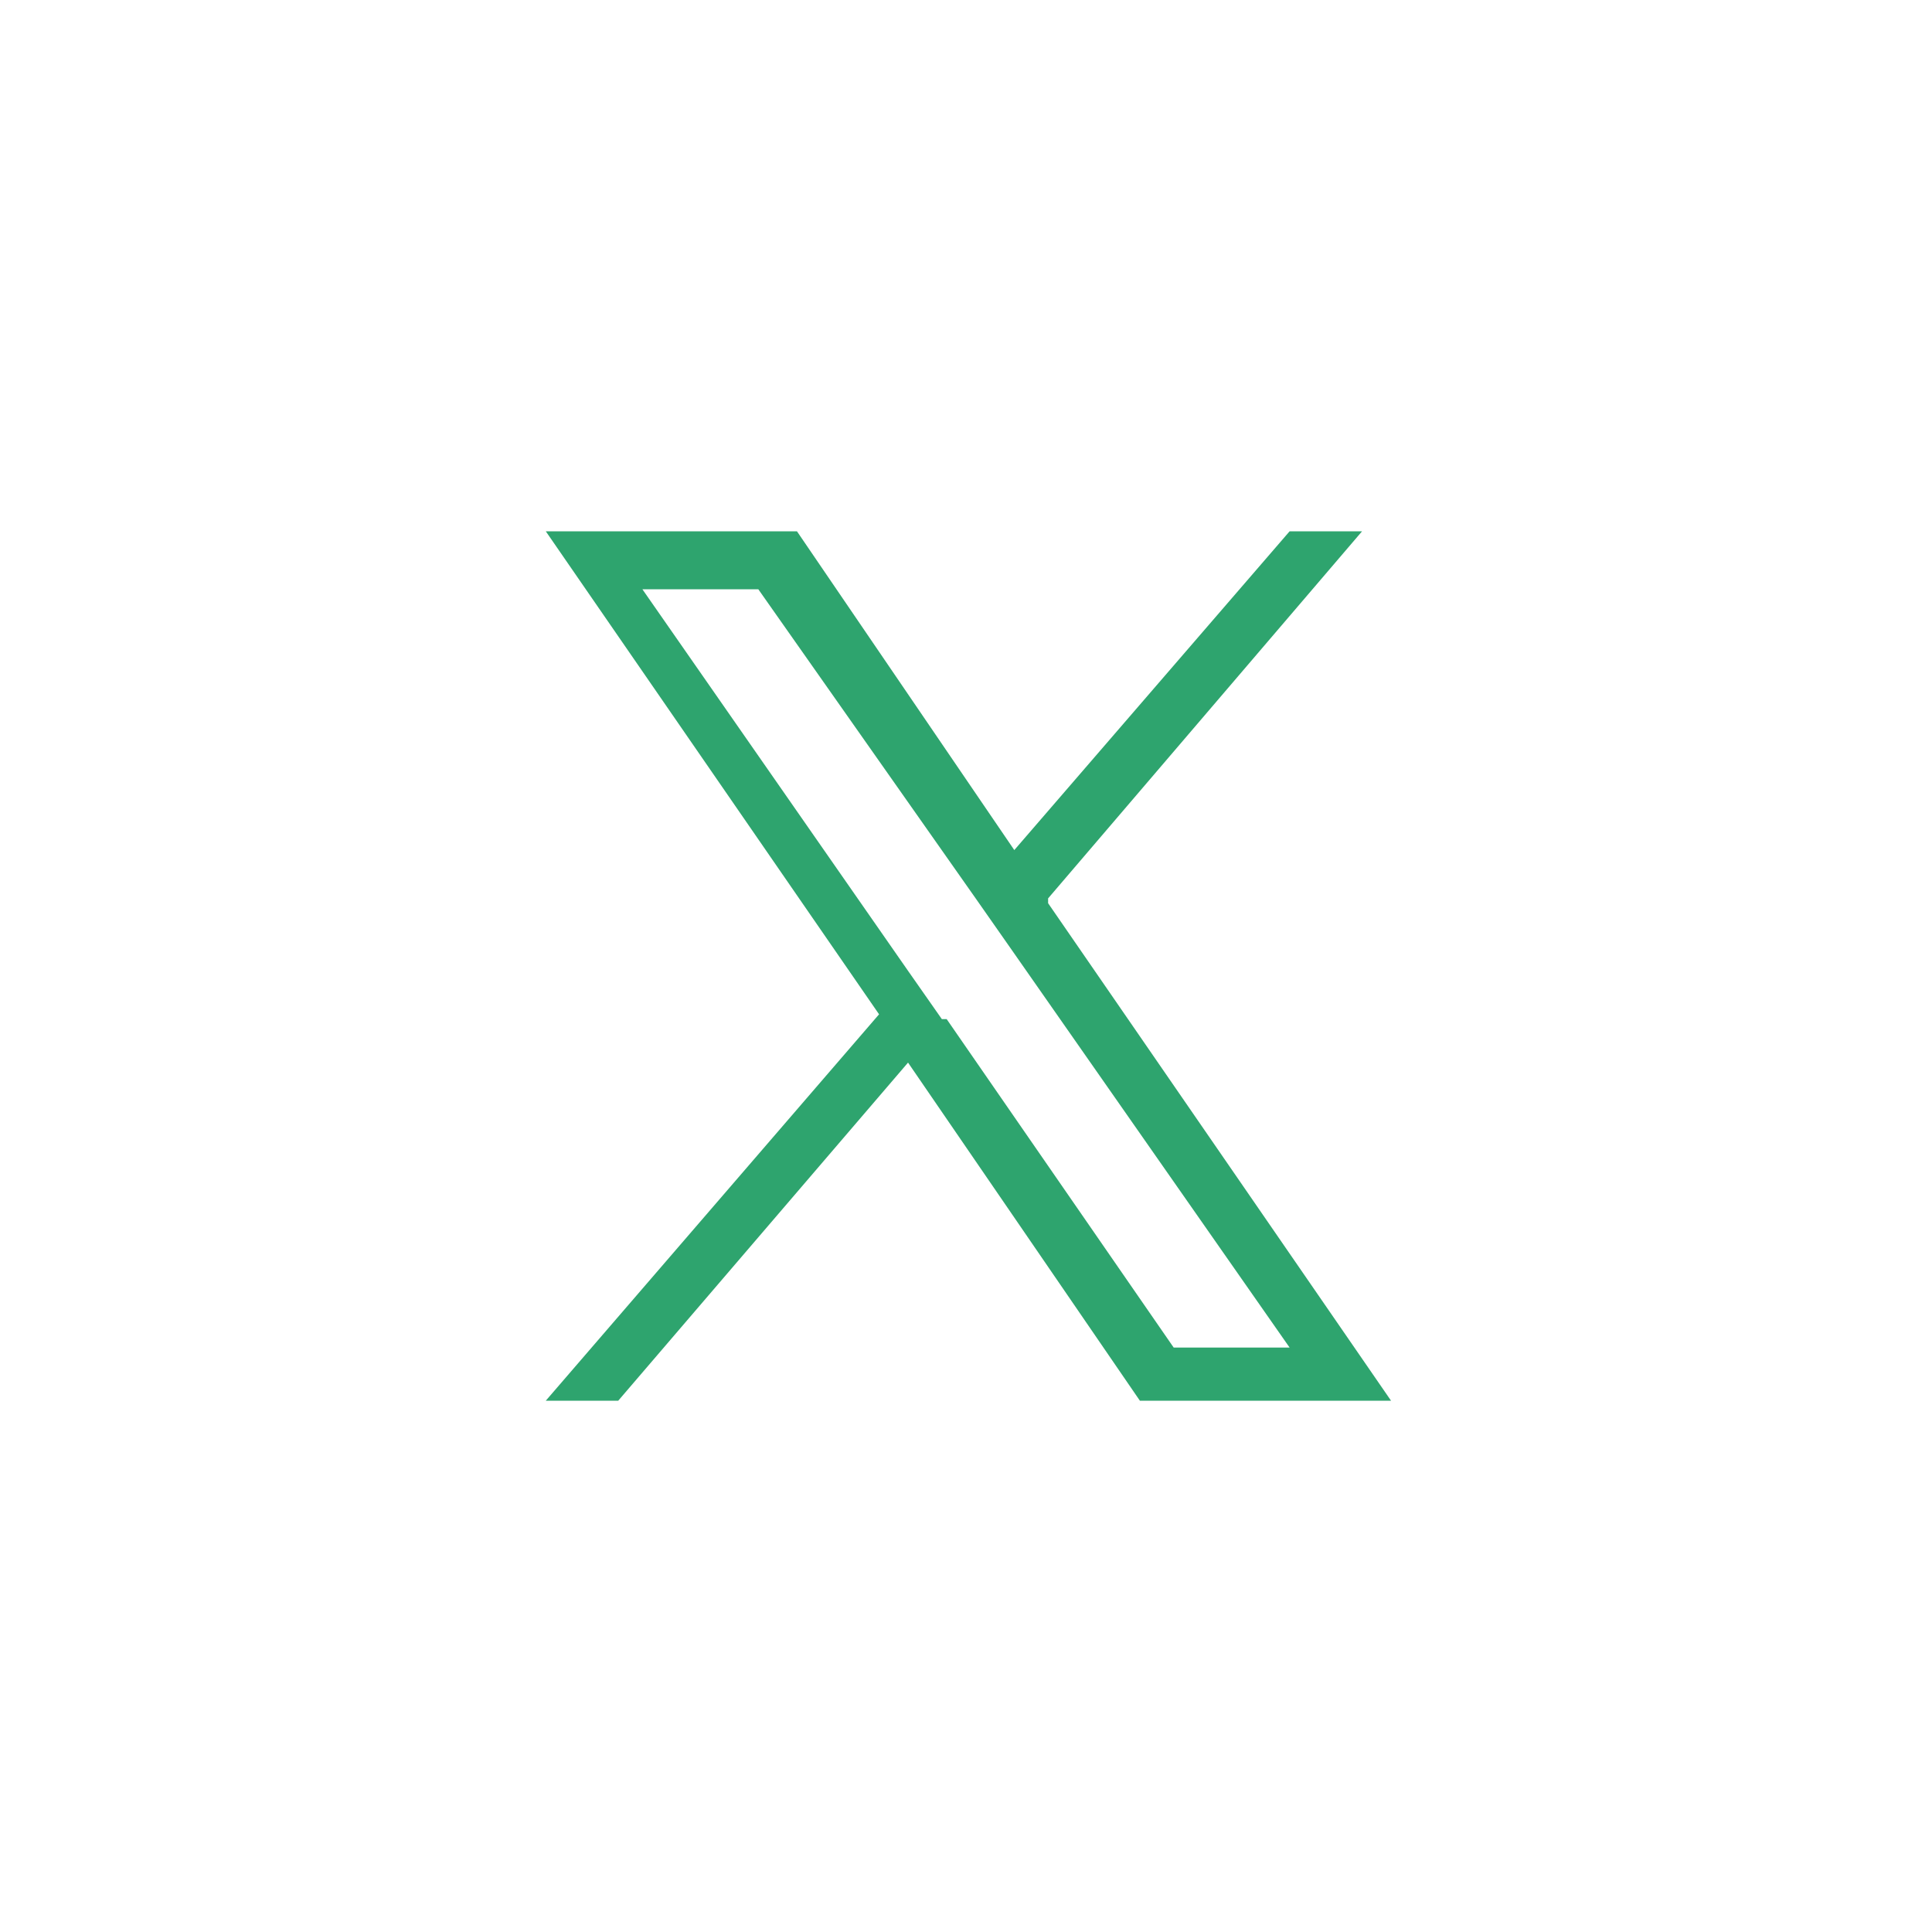 <svg xmlns="http://www.w3.org/2000/svg" version="1.1" viewBox="0 0 40 40"><path fill="#2ea46e" d="M21.7,18.6l6.5-7.6h-1.5l-5.7,6.6-4.5-6.6h-5.2l6.9,10-6.9,8h1.5l6-7,4.8,7h5.2l-7.1-10.3h0ZM19.5,21.1l-.7-1-5.5-7.9h2.4l4.5,6.4.7,1,5.8,8.3h-2.4l-4.7-6.8h0Z"/></svg>

